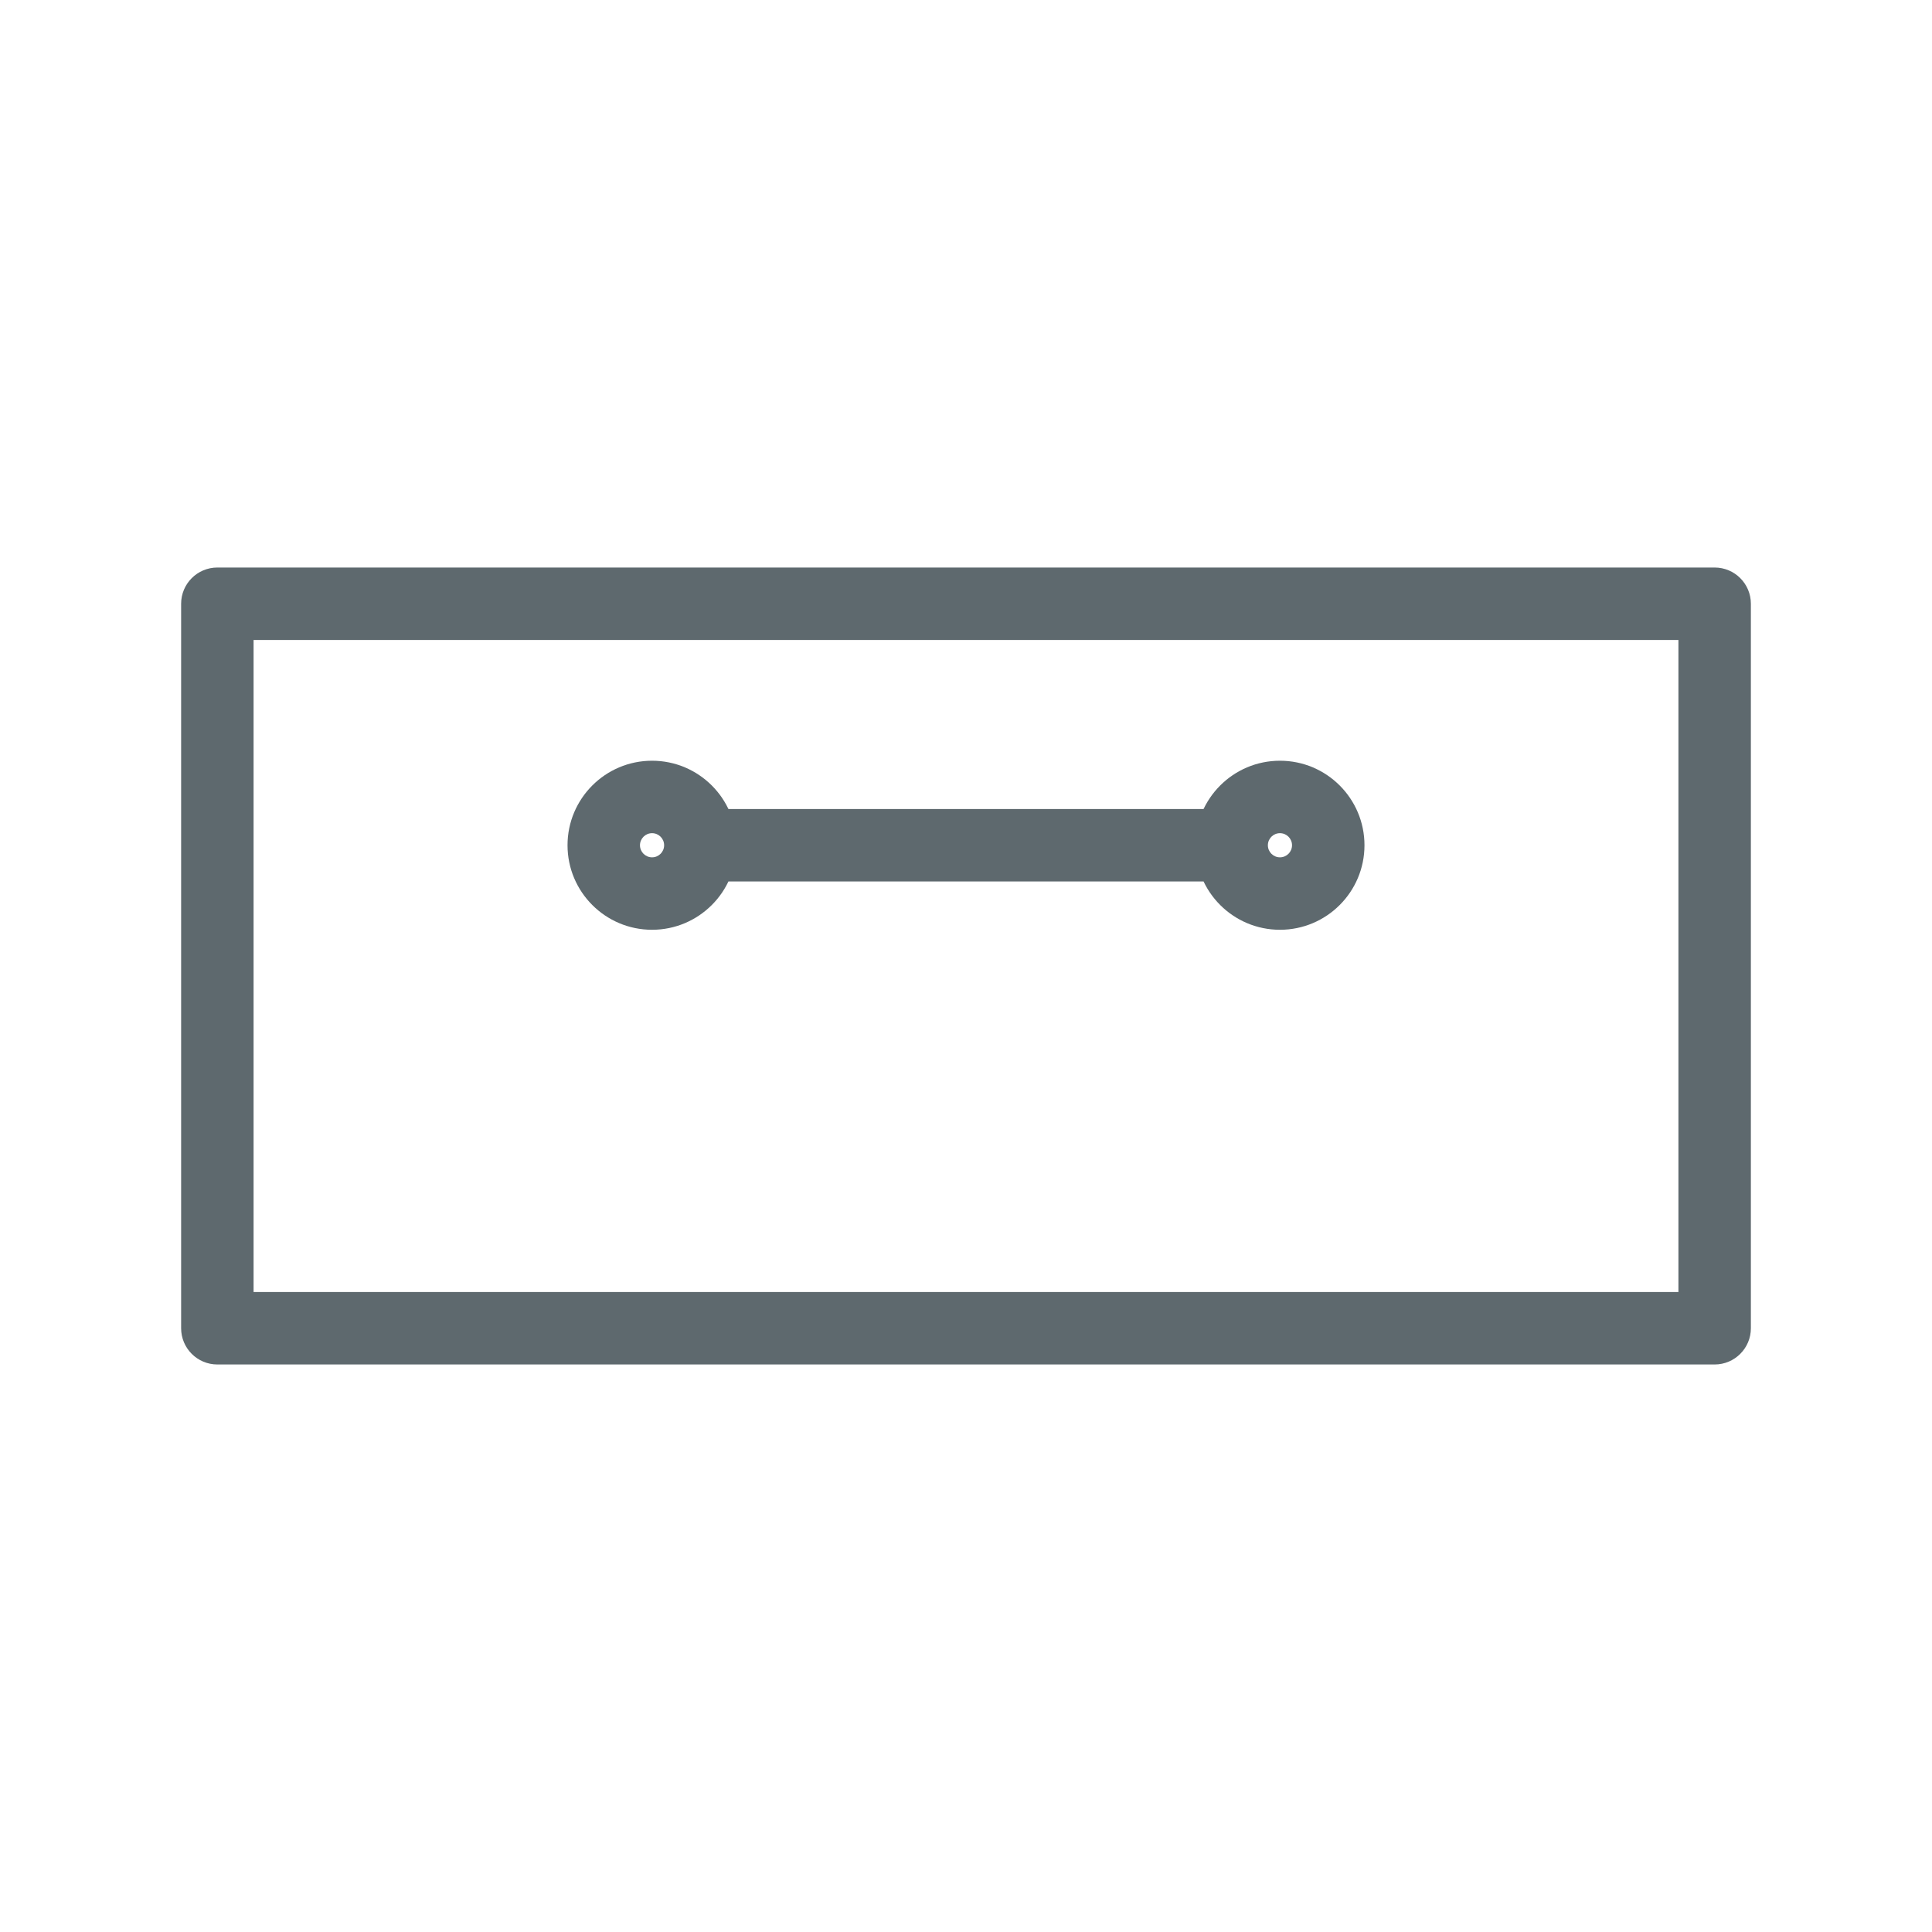 <svg width="40" height="40" viewBox="0 0 40 40" fill="none" xmlns="http://www.w3.org/2000/svg">
<path d="M4.5 27.5H3.75C3.75 27.914 4.086 28.25 4.5 28.25V27.5ZM4.5 12.5V11.75C4.086 11.75 3.75 12.086 3.75 12.5H4.5ZM35.5 27.5V28.25C35.914 28.25 36.25 27.914 36.25 27.5H35.5ZM35.5 12.5H36.25C36.25 12.086 35.914 11.75 35.5 11.75V12.5ZM5.25 27.5V12.5H3.75V27.5H5.25ZM36.25 27.5V12.5H34.75V27.5H36.25ZM13.75 17.5C13.75 17.638 13.638 17.75 13.5 17.75V19.25C14.466 19.25 15.25 18.466 15.25 17.5H13.75ZM13.5 17.75C13.362 17.75 13.25 17.638 13.25 17.5H11.75C11.75 18.466 12.534 19.25 13.5 19.25V17.75ZM13.25 17.5C13.25 17.362 13.362 17.25 13.5 17.25V15.75C12.534 15.75 11.75 16.534 11.75 17.5H13.25ZM13.5 17.25C13.638 17.25 13.75 17.362 13.75 17.5H15.25C15.25 16.534 14.466 15.75 13.5 15.75V17.25ZM26.75 17.5C26.75 17.638 26.638 17.75 26.5 17.75V19.25C27.466 19.25 28.25 18.466 28.25 17.5H26.75ZM26.5 17.75C26.362 17.75 26.25 17.638 26.25 17.5H24.75C24.75 18.466 25.534 19.25 26.5 19.25V17.75ZM26.25 17.5C26.25 17.362 26.362 17.25 26.5 17.25V15.75C25.534 15.75 24.75 16.534 24.75 17.5H26.25ZM26.5 17.25C26.638 17.25 26.75 17.362 26.75 17.5H28.25C28.25 16.534 27.466 15.75 26.5 15.75V17.25ZM14.5 18.25H25.5V16.75H14.5V18.25ZM4.5 13.25H35.5V11.75H4.5V13.25ZM4.5 28.25H35.5V26.75H4.5V28.25Z" fill="#5e696e"/>
</svg>
